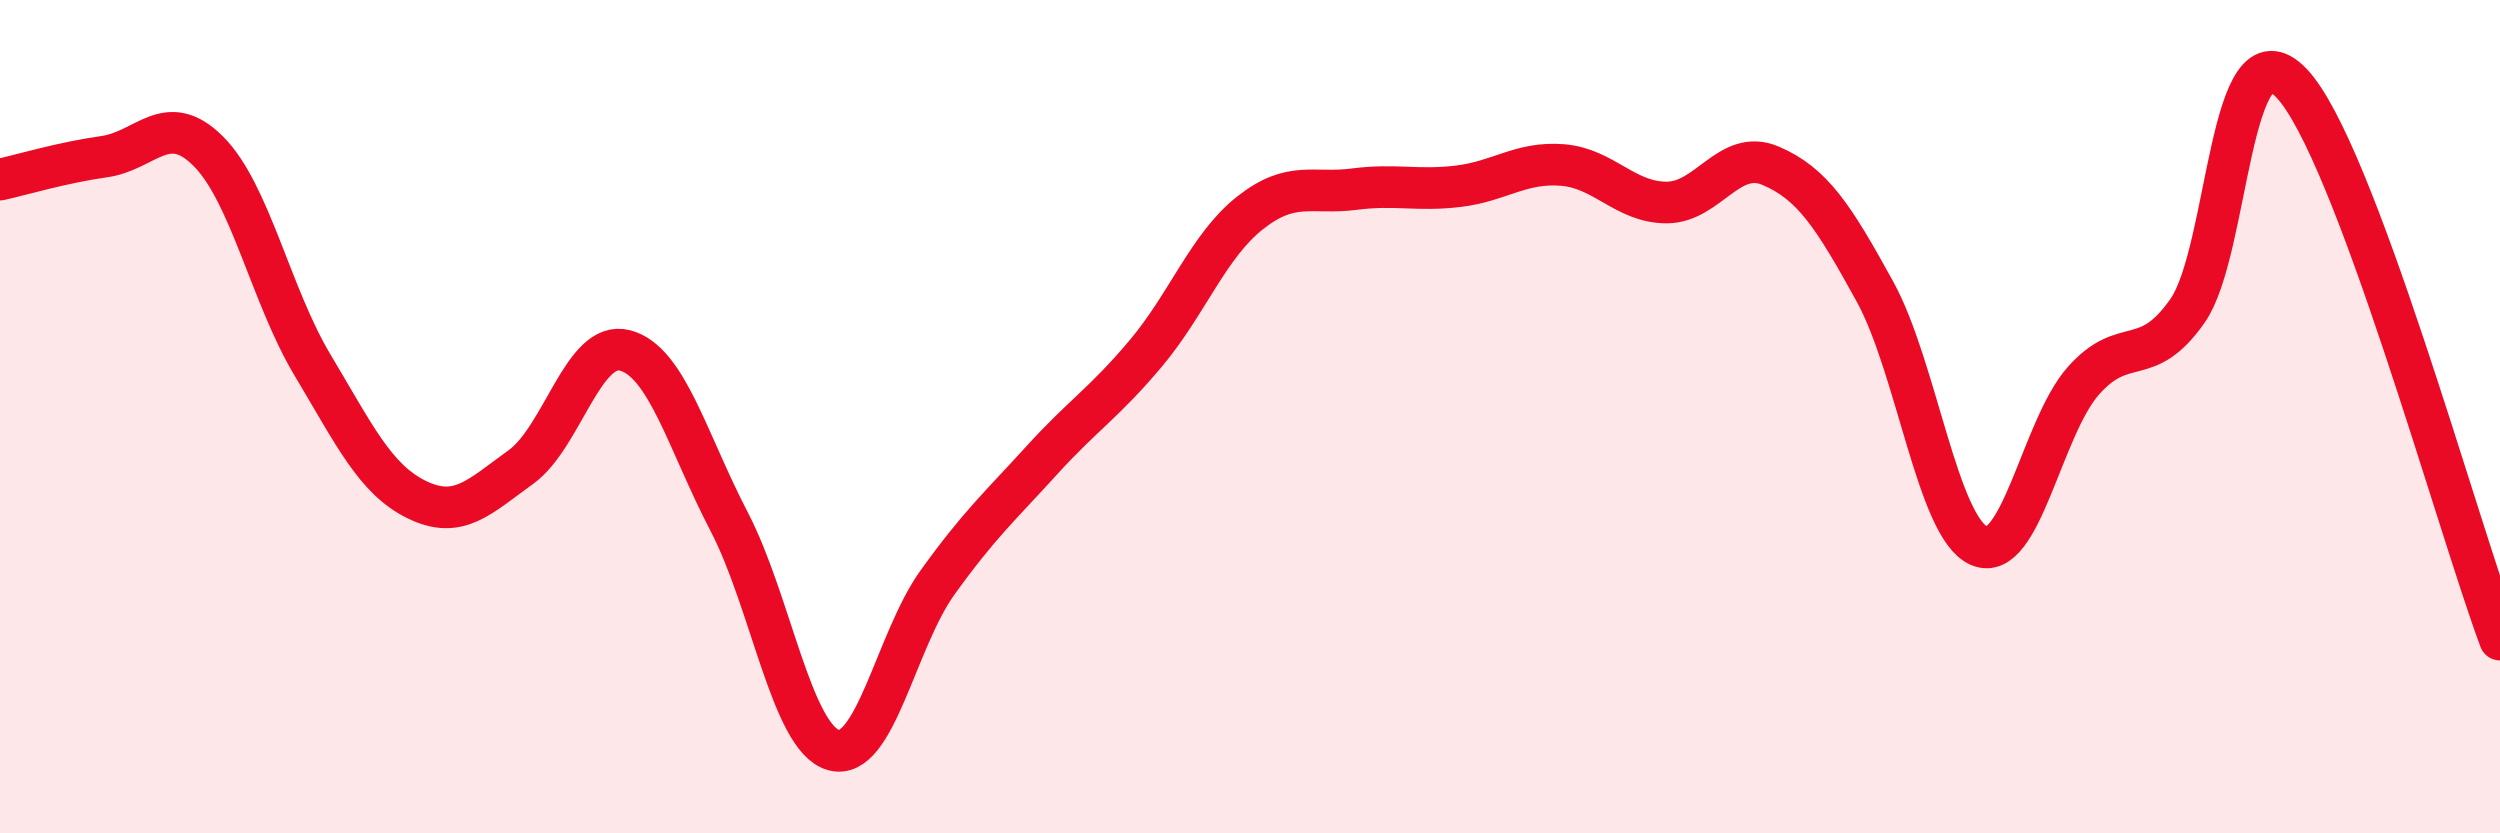 
    <svg width="60" height="20" viewBox="0 0 60 20" xmlns="http://www.w3.org/2000/svg">
      <path
        d="M 0,4.31 C 0.5,4.2 1.5,3.9 2.5,3.76 C 3.5,3.62 4,2.63 5,3.63 C 6,4.63 6.5,7.09 7.5,8.76 C 8.5,10.43 9,11.5 10,11.99 C 11,12.48 11.5,11.93 12.5,11.21 C 13.5,10.49 14,8.15 15,8.41 C 16,8.67 16.5,10.6 17.5,12.52 C 18.5,14.44 19,17.71 20,18 C 21,18.29 21.5,15.37 22.5,13.98 C 23.5,12.59 24,12.15 25,11.05 C 26,9.95 26.5,9.67 27.5,8.48 C 28.5,7.29 29,5.9 30,5.11 C 31,4.32 31.5,4.67 32.5,4.54 C 33.5,4.41 34,4.59 35,4.47 C 36,4.35 36.5,3.88 37.5,3.96 C 38.5,4.04 39,4.86 40,4.86 C 41,4.86 41.5,3.55 42.5,3.98 C 43.5,4.41 44,5.18 45,7 C 46,8.82 46.5,12.67 47.5,13.1 C 48.5,13.53 49,10.27 50,9.14 C 51,8.01 51.5,8.89 52.5,7.46 C 53.5,6.03 53.5,0.42 55,2 C 56.5,3.58 59,12.68 60,15.35L60 20L0 20Z"
        fill="#EB0A25"
        opacity="0.1"
        stroke-linecap="round"
        stroke-linejoin="round"
      />
      <path
        d="M 0,4.31 C 0.5,4.2 1.5,3.9 2.5,3.76 C 3.5,3.62 4,2.63 5,3.63 C 6,4.63 6.5,7.09 7.5,8.76 C 8.5,10.43 9,11.5 10,11.99 C 11,12.48 11.5,11.93 12.5,11.21 C 13.5,10.49 14,8.15 15,8.41 C 16,8.67 16.5,10.6 17.5,12.52 C 18.5,14.44 19,17.71 20,18 C 21,18.29 21.5,15.37 22.5,13.98 C 23.5,12.59 24,12.15 25,11.05 C 26,9.95 26.5,9.67 27.5,8.48 C 28.5,7.29 29,5.9 30,5.11 C 31,4.32 31.5,4.67 32.5,4.54 C 33.5,4.41 34,4.59 35,4.47 C 36,4.35 36.5,3.88 37.5,3.96 C 38.5,4.04 39,4.86 40,4.86 C 41,4.86 41.5,3.55 42.5,3.98 C 43.5,4.41 44,5.18 45,7 C 46,8.82 46.5,12.67 47.5,13.1 C 48.5,13.53 49,10.27 50,9.14 C 51,8.01 51.5,8.89 52.5,7.46 C 53.5,6.03 53.5,0.42 55,2 C 56.5,3.58 59,12.68 60,15.35"
        stroke="#EB0A25"
        stroke-width="1"
        fill="none"
        stroke-linecap="round"
        stroke-linejoin="round"
      />
    </svg>
  